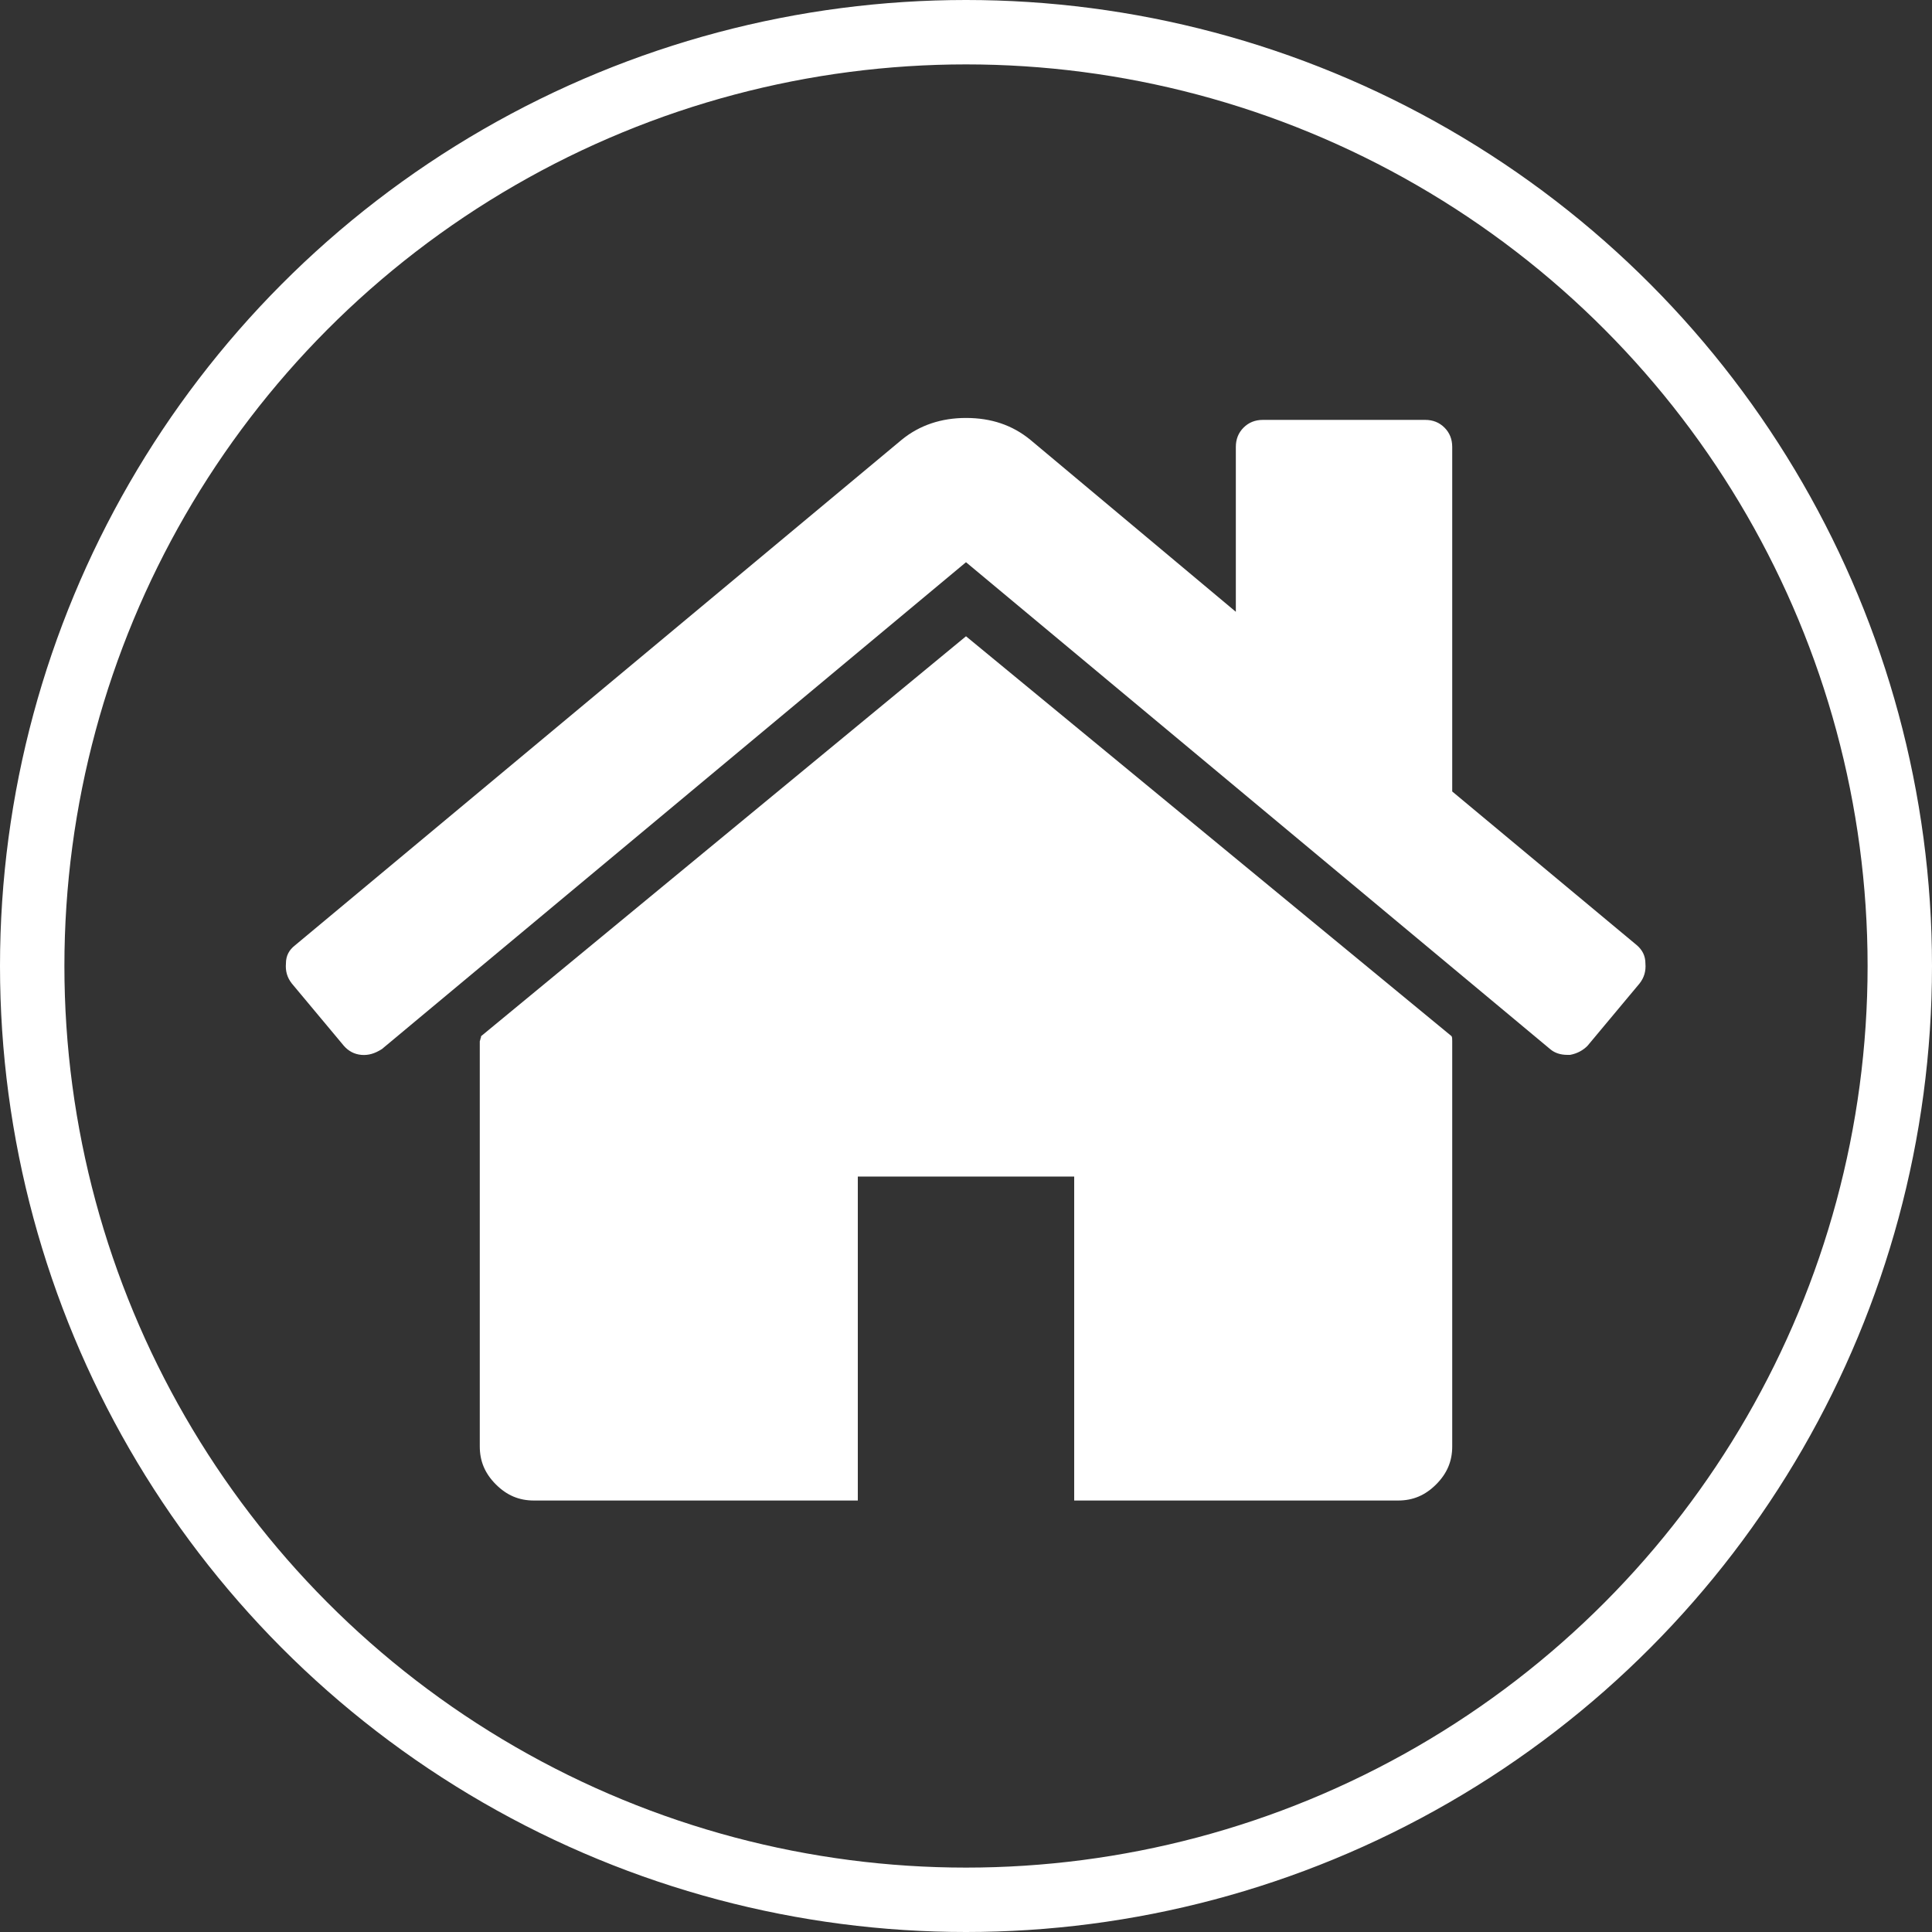 <?xml version="1.0" encoding="utf-8"?>
<!-- Generator: Adobe Illustrator 24.1.1, SVG Export Plug-In . SVG Version: 6.00 Build 0)  -->
<svg version="1.1" id="Layer_1" xmlns="http://www.w3.org/2000/svg" xmlns:xlink="http://www.w3.org/1999/xlink" x="0px" y="0px"
	 viewBox="0 0 30 30" style="enable-background:new 0 0 30 30;" xml:space="preserve" width="30px" height="30px">
<rect x="0" y="0" width="30" height="30" fill="#333333" stroke="none"/>
<style type="text/css">
	.st0{fill:none;stroke:#FFFFFF;stroke-miterlimit:10;}
	.st1{fill:#FFFFFF;}
</style>
<circle class="st0" cx="15" cy="15" r="14.5"/>
<g>
	<path class="st1" d="M15,9.88l-7.53,6.21c0,0.01,0,0.02-0.01,0.04c0,0.02-0.01,0.03-0.01,0.04v6.29c0,0.23,0.08,0.42,0.25,0.59
		c0.17,0.17,0.36,0.25,0.59,0.25h5.03v-5.03h3.36v5.03h5.03c0.23,0,0.42-0.08,0.59-0.25c0.17-0.17,0.25-0.36,0.25-0.59v-6.29
		c0-0.04,0-0.06-0.01-0.08L15,9.88z M15,9.88"/>
	<path class="st1" d="M25.42,14.68l-2.87-2.39V6.94c0-0.12-0.04-0.22-0.12-0.3c-0.08-0.08-0.18-0.12-0.3-0.12h-2.52
		c-0.12,0-0.22,0.04-0.3,0.12c-0.08,0.08-0.12,0.18-0.12,0.3V9.5L16,6.83c-0.28-0.23-0.61-0.34-1-0.34c-0.38,0-0.72,0.11-1,0.34
		l-9.42,7.85c-0.09,0.07-0.14,0.16-0.14,0.28c-0.01,0.12,0.02,0.22,0.09,0.31l0.81,0.97c0.07,0.08,0.16,0.13,0.27,0.14
		c0.11,0.01,0.21-0.02,0.32-0.09L15,8.73l9.07,7.56c0.07,0.06,0.16,0.09,0.27,0.09h0.04c0.11-0.02,0.2-0.07,0.27-0.14l0.81-0.97
		c0.07-0.09,0.1-0.19,0.09-0.31C25.55,14.84,25.5,14.75,25.42,14.68L25.42,14.68z M25.42,14.68"/>
</g>
</svg>
